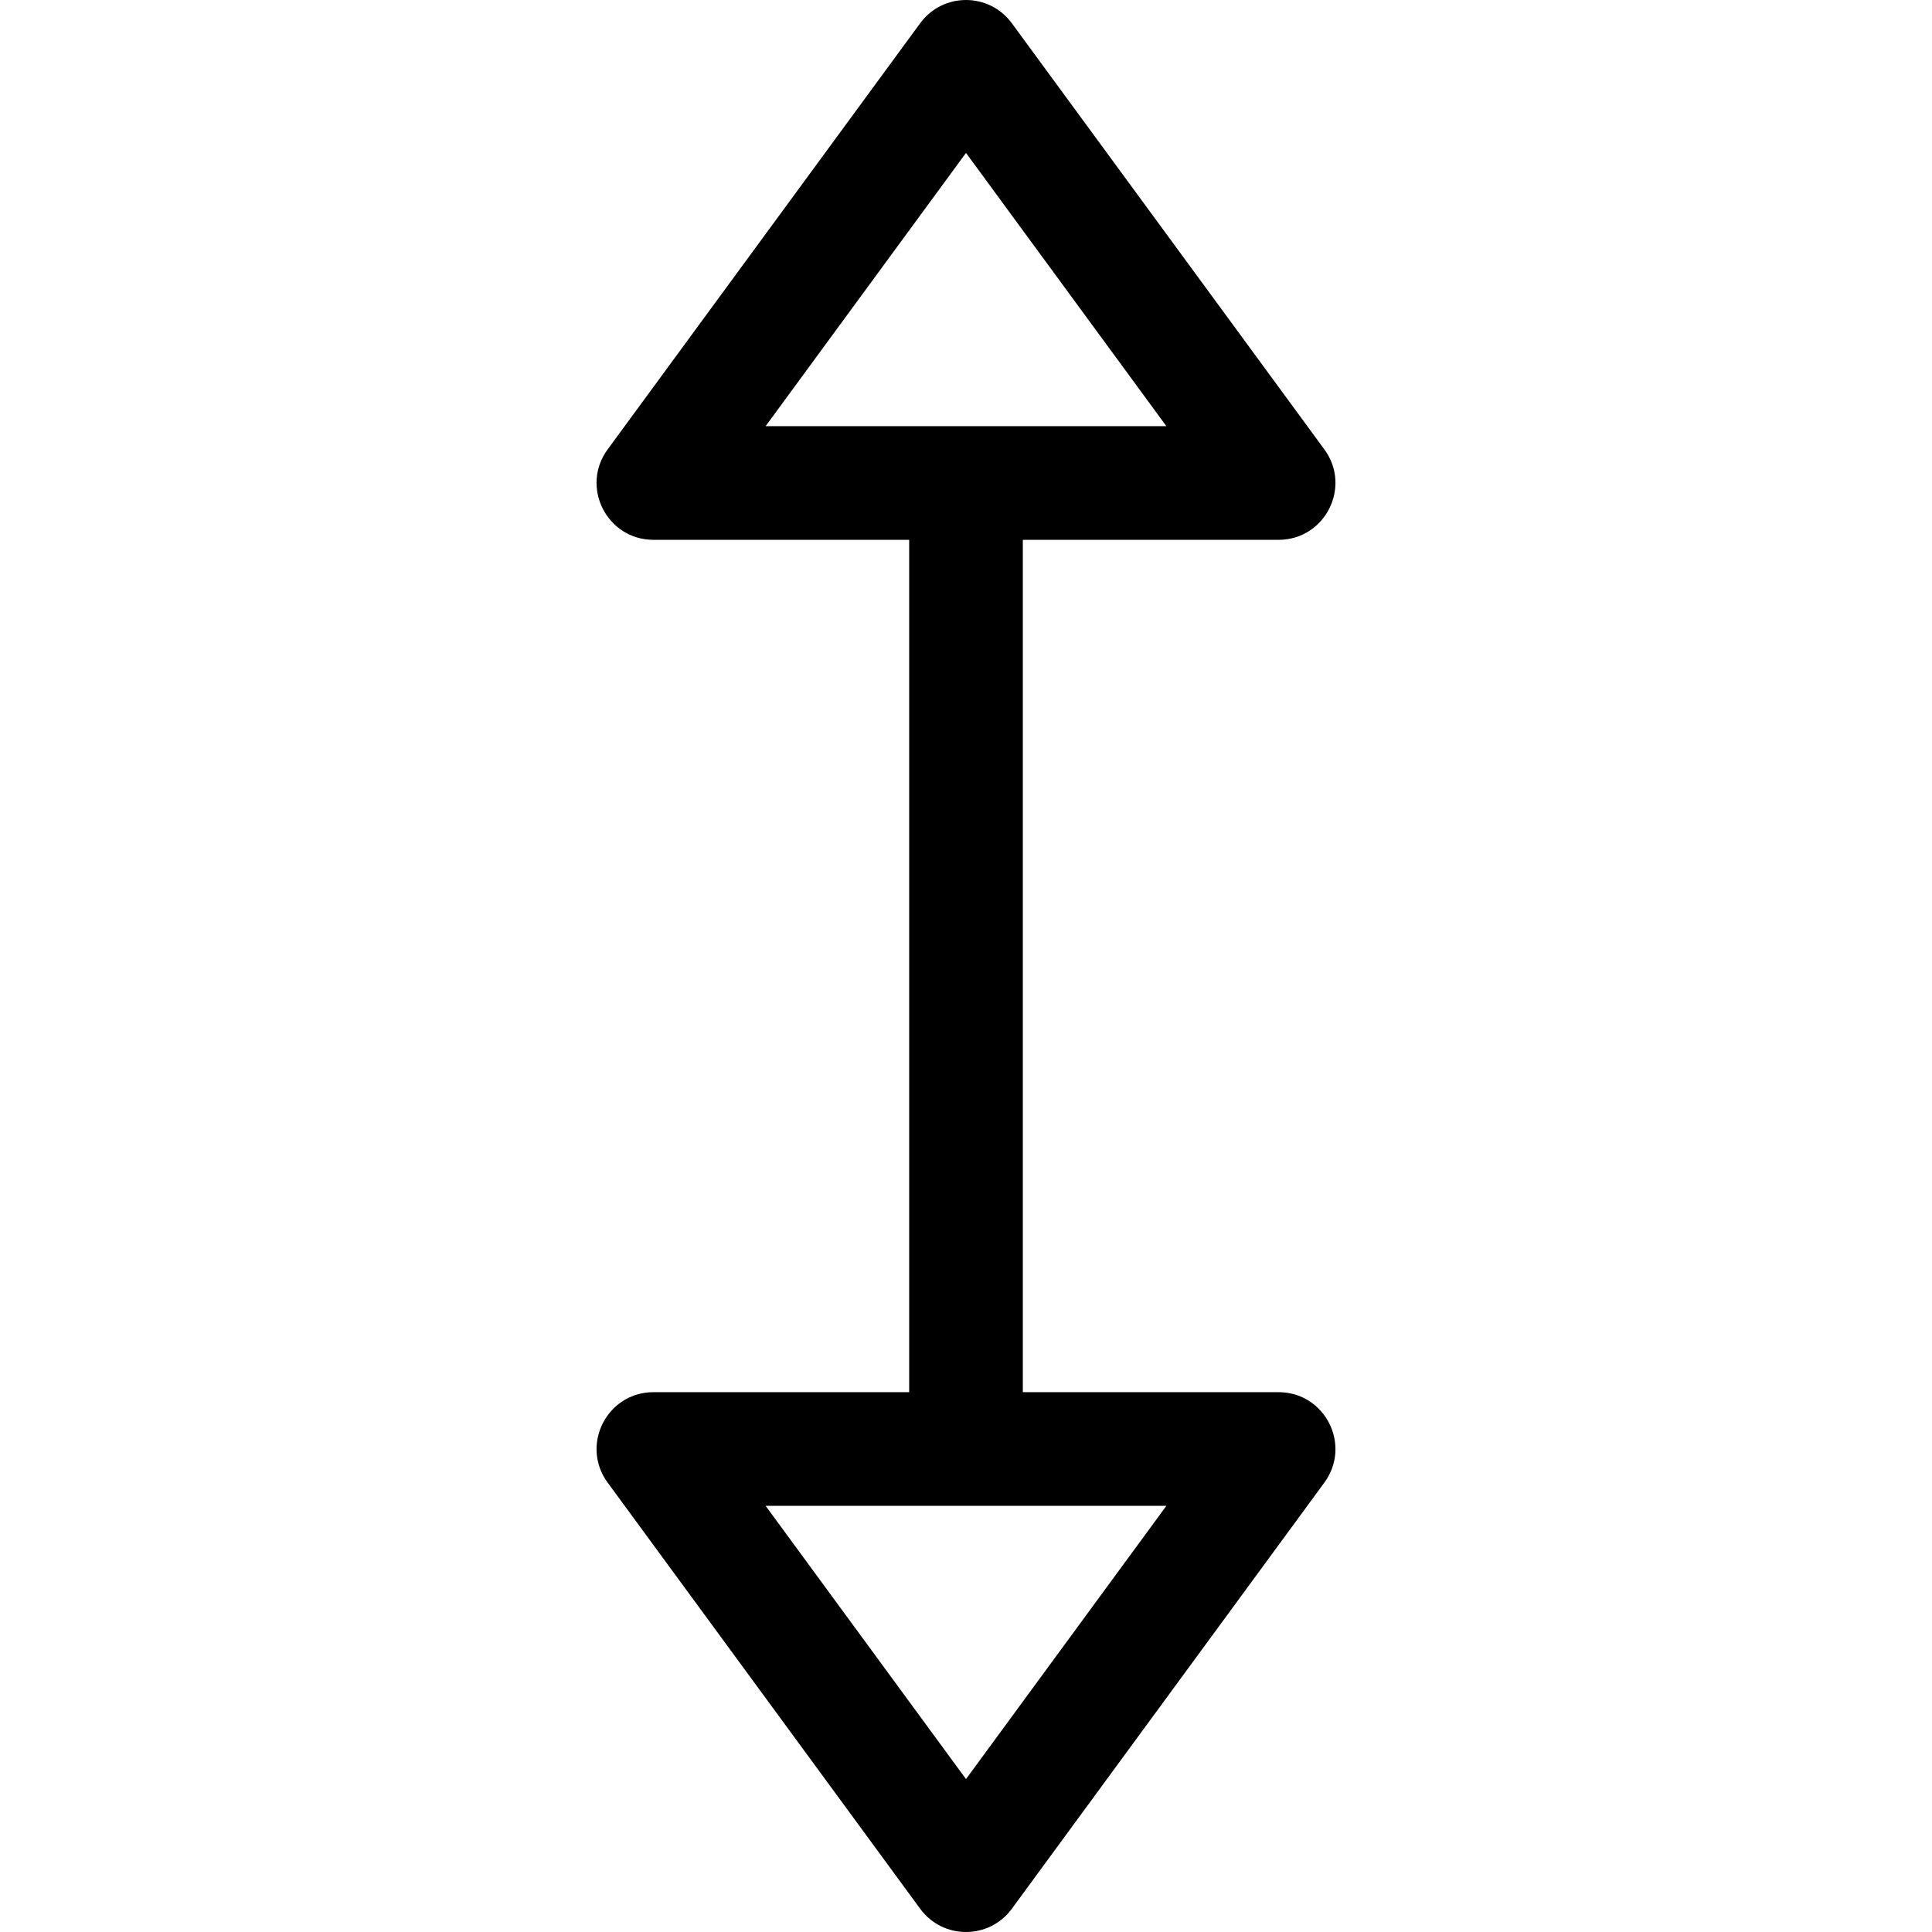 <svg id="Capa_1" enable-background="new 0 0 512 512" height="512" viewBox="0 0 512 512" width="512" xmlns="http://www.w3.org/2000/svg"><g><path d="m271.059 143.059v225.882h67.765c12.335 0 19.438 14.017 12.144 23.964l-82.824 112.941c-6.017 8.205-18.27 8.205-24.287 0l-82.824-112.941c-7.294-9.947-.191-23.964 12.143-23.964h67.765v-225.882h-67.765c-12.335 0-19.438-14.017-12.143-23.964l82.824-112.941c6.017-8.205 18.27-8.205 24.287 0l82.824 112.941c7.294 9.947.191 23.964-12.144 23.964zm-68.165-30.118h106.213l-53.107-72.418zm106.212 286.118h-106.212l53.106 72.418z"/></g></svg>